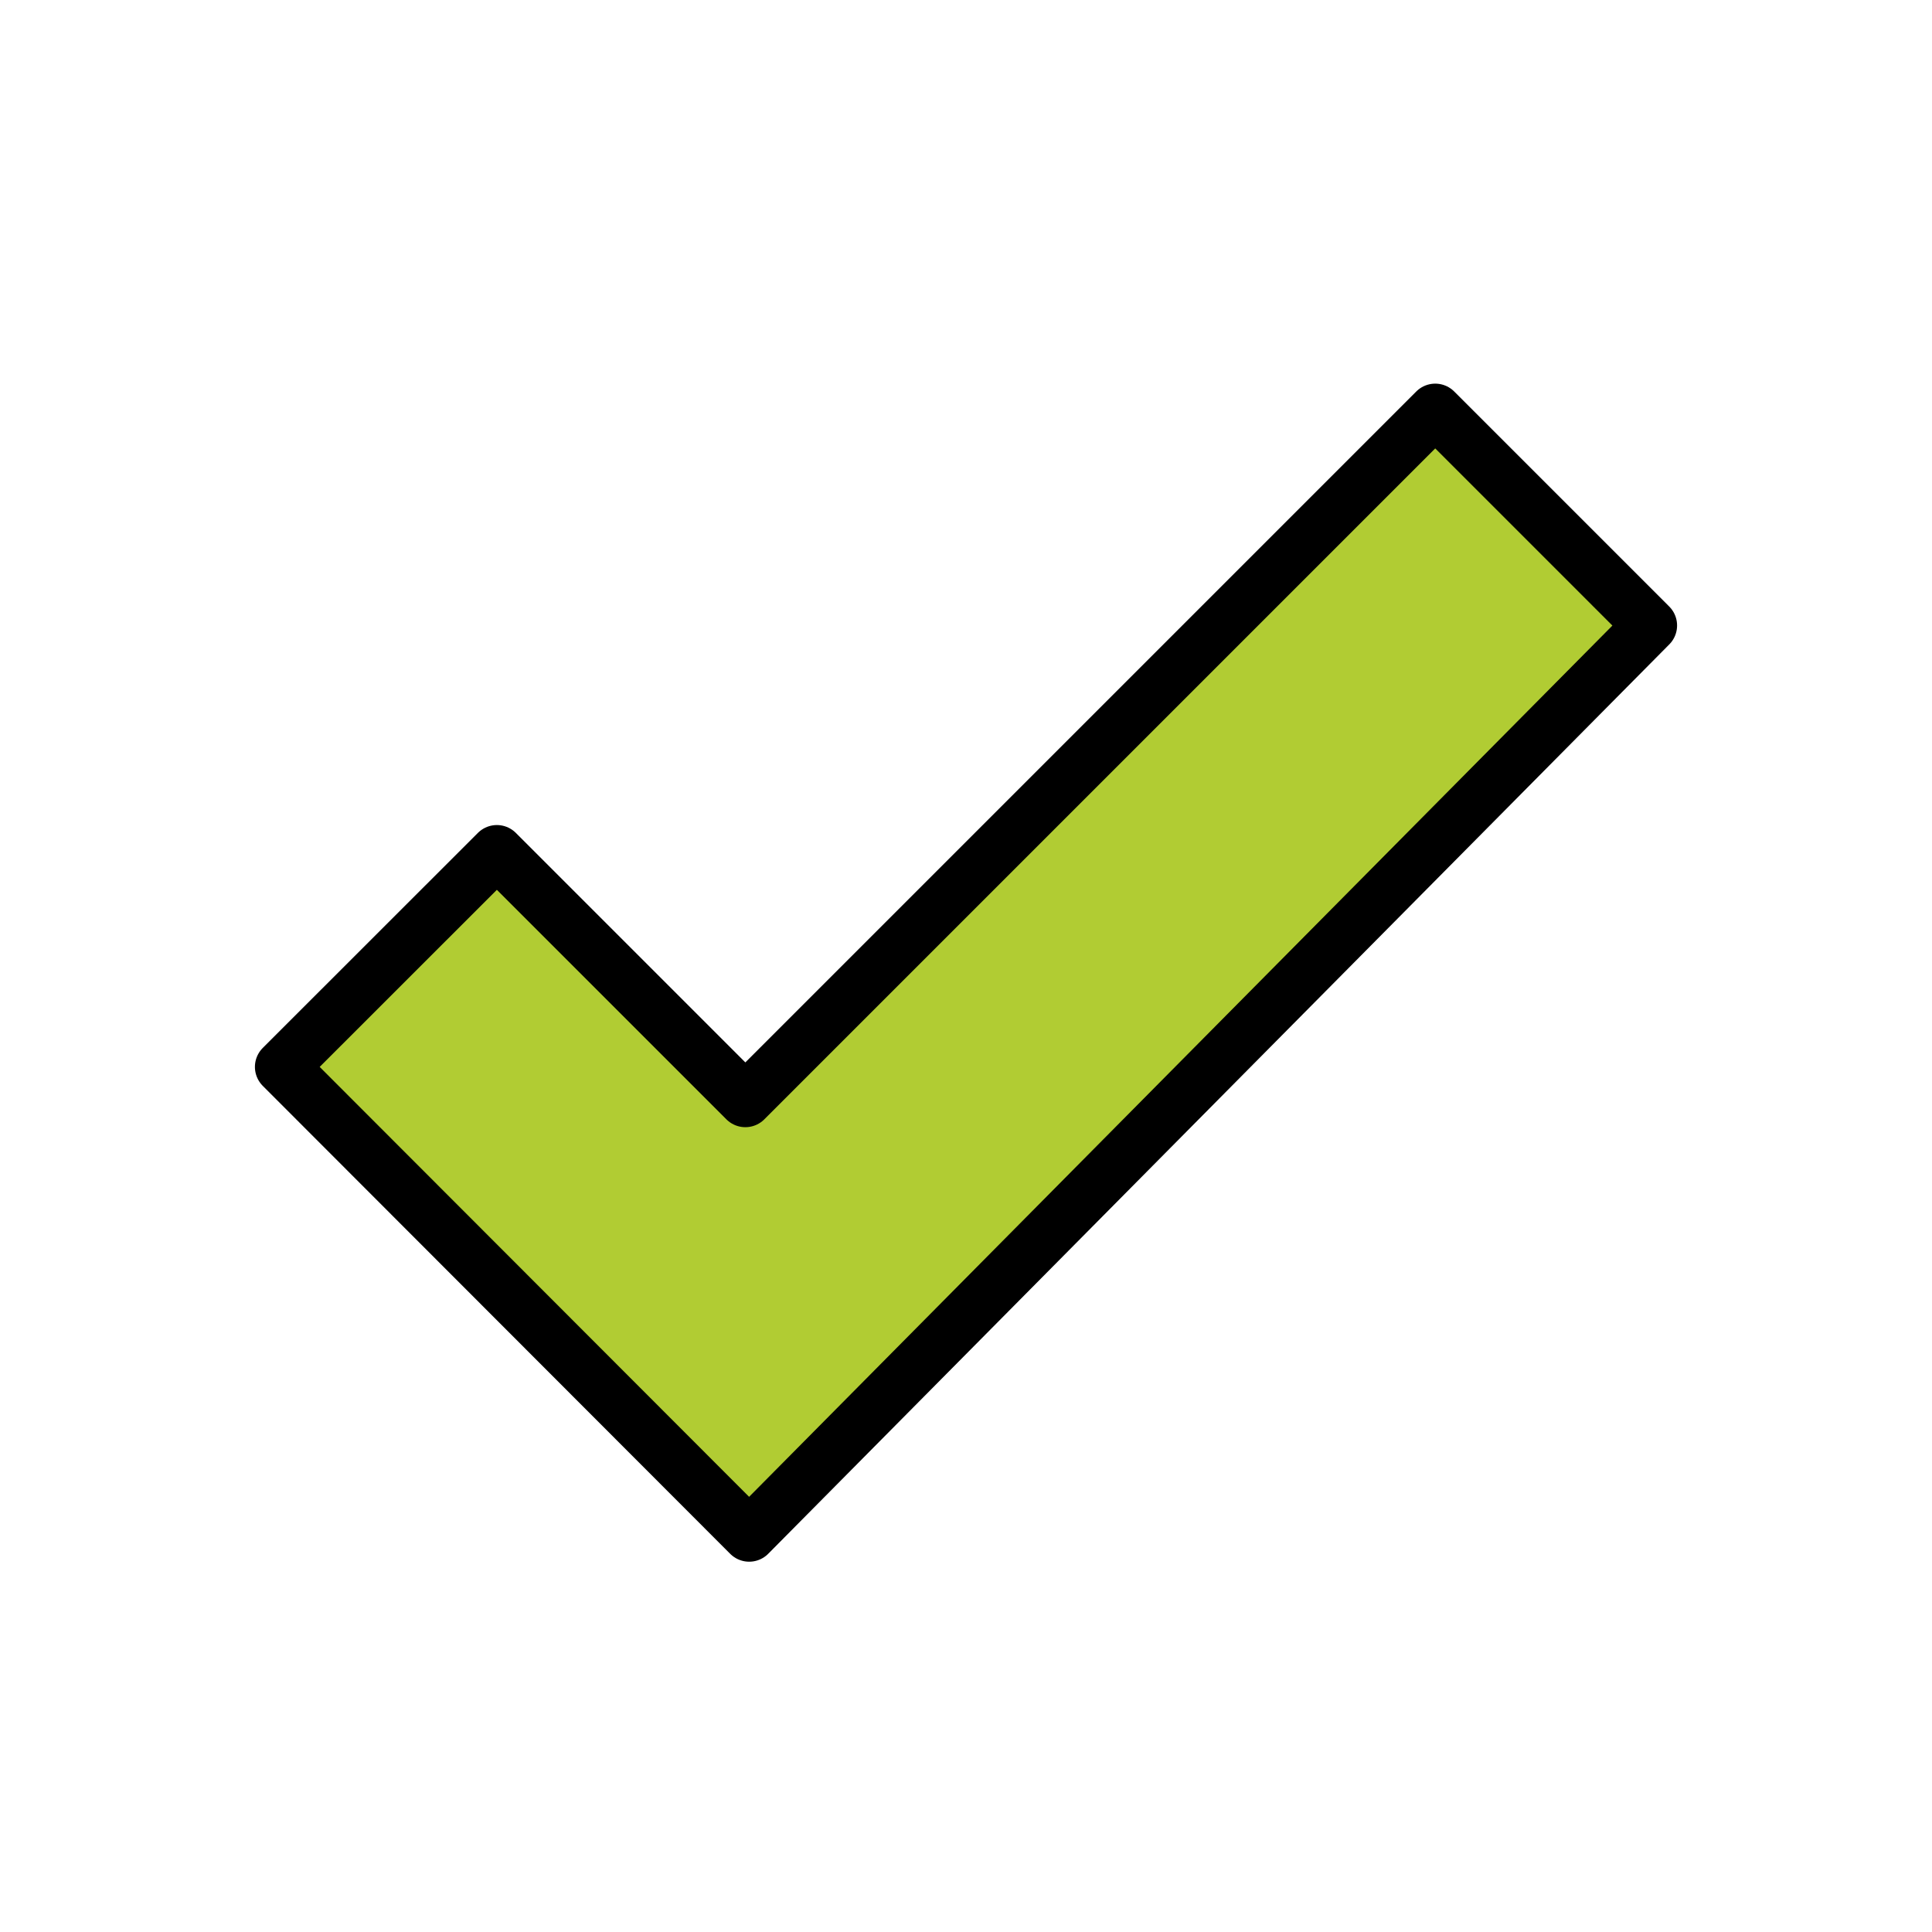 <svg id="emoji" viewBox="0 0 72 72" xmlns="http://www.w3.org/2000/svg">
  <g id="color">
    <path fill="#b1cc33" d="m61.5 23.3-8.013-8.013-25.71 25.71-9.26-9.26-8.013 8.013 17.42 17.44z"/>
  </g>
  <g id="line">
    <path fill="none" stroke="#000" stroke-linecap="round" stroke-linejoin="round" stroke-miterlimit="10" stroke-width="2" d="m10.5 39.76 17.42 17.44 33.58-33.89-8.013-8.013-25.71 25.71-9.26-9.26z"/>
  </g>
</svg>
